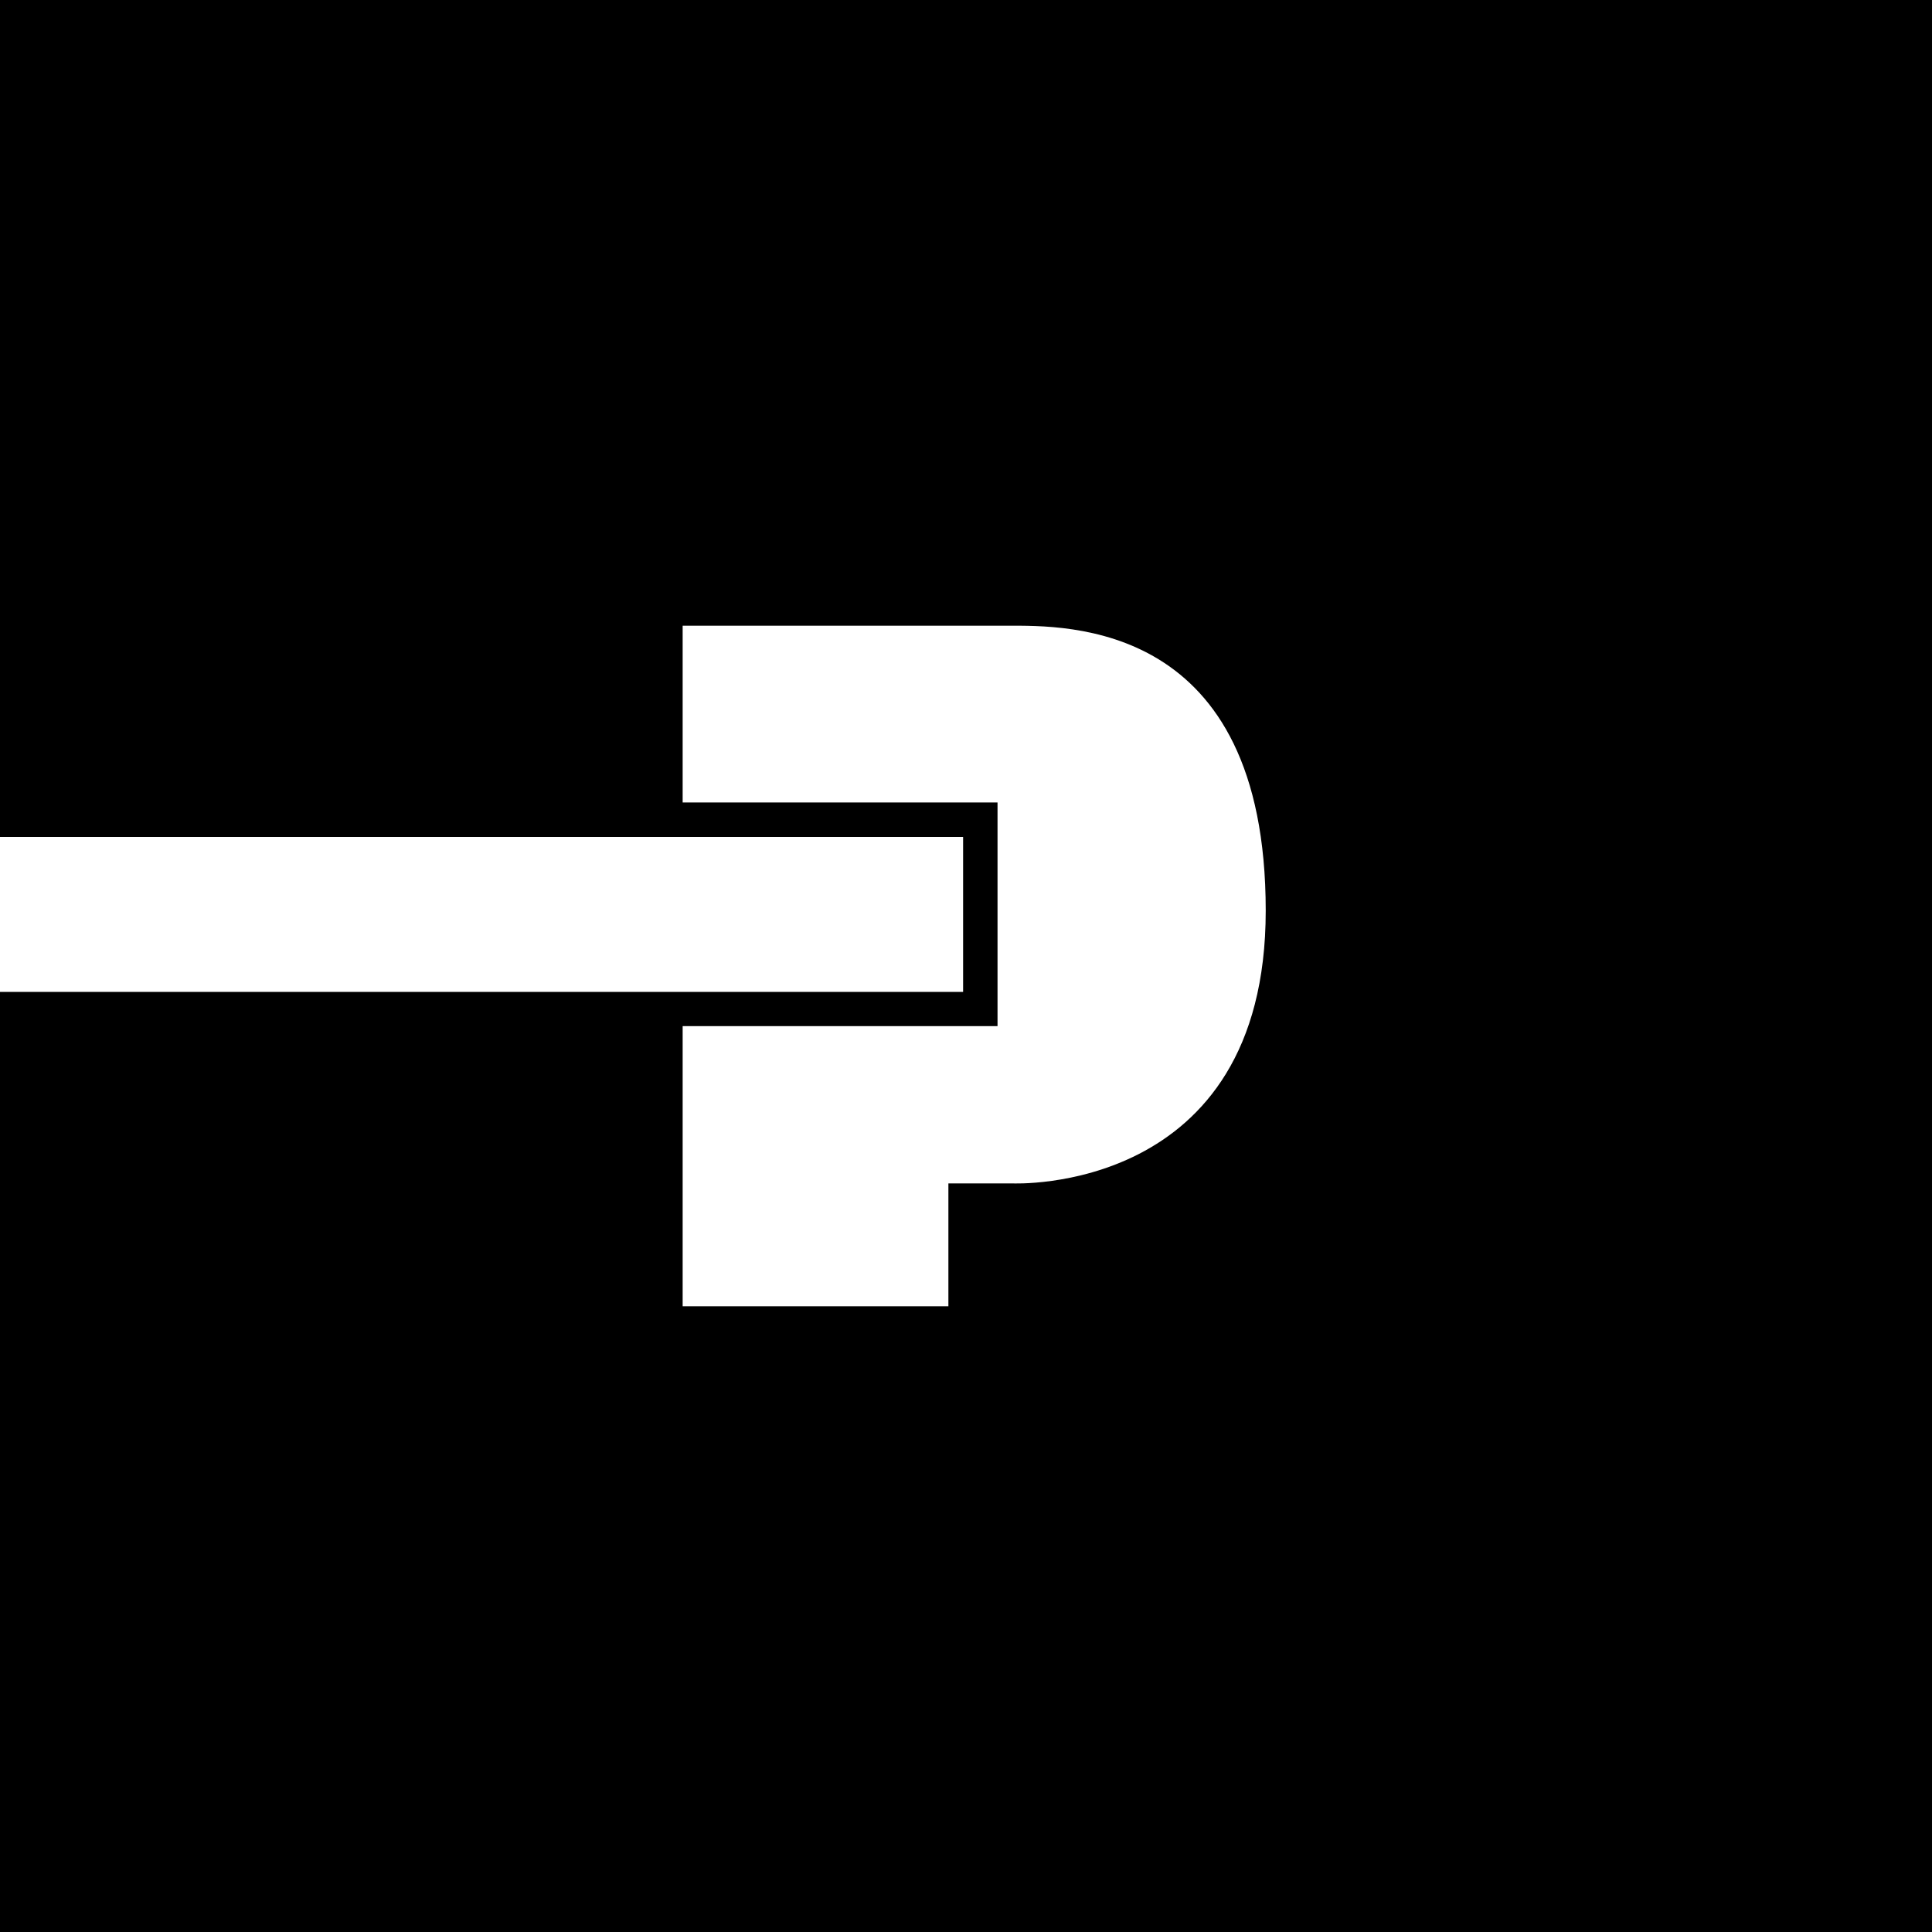 <svg width="44" height="44" viewBox="0 0 44 44" fill="none" xmlns="http://www.w3.org/2000/svg">
<rect x="0" y="0" width="44" height="44" fill="#808080" stroke="none"/>
<g clip-path="url(#clip0_8798_11223)">
<rect width="44" height="44" fill="black"/>
<path fill-rule="evenodd" clip-rule="evenodd" d="M15.547 23.369V29.75H21.599V26.951H23.054C23.054 26.951 28.826 27.231 28.826 20.74C28.826 14.132 24.291 14.25 22.944 14.25C21.599 14.25 15.547 14.25 15.547 14.25V18.276H22.718V23.369H15.547ZM-0.75 22.59H21.934V19.061H-0.75V22.59Z" fill="white"/>
</g>
<defs>
<clipPath id="clip0_8798_11223">
<rect width="44" height="44" fill="white"/>
</clipPath>
</defs>
</svg>
